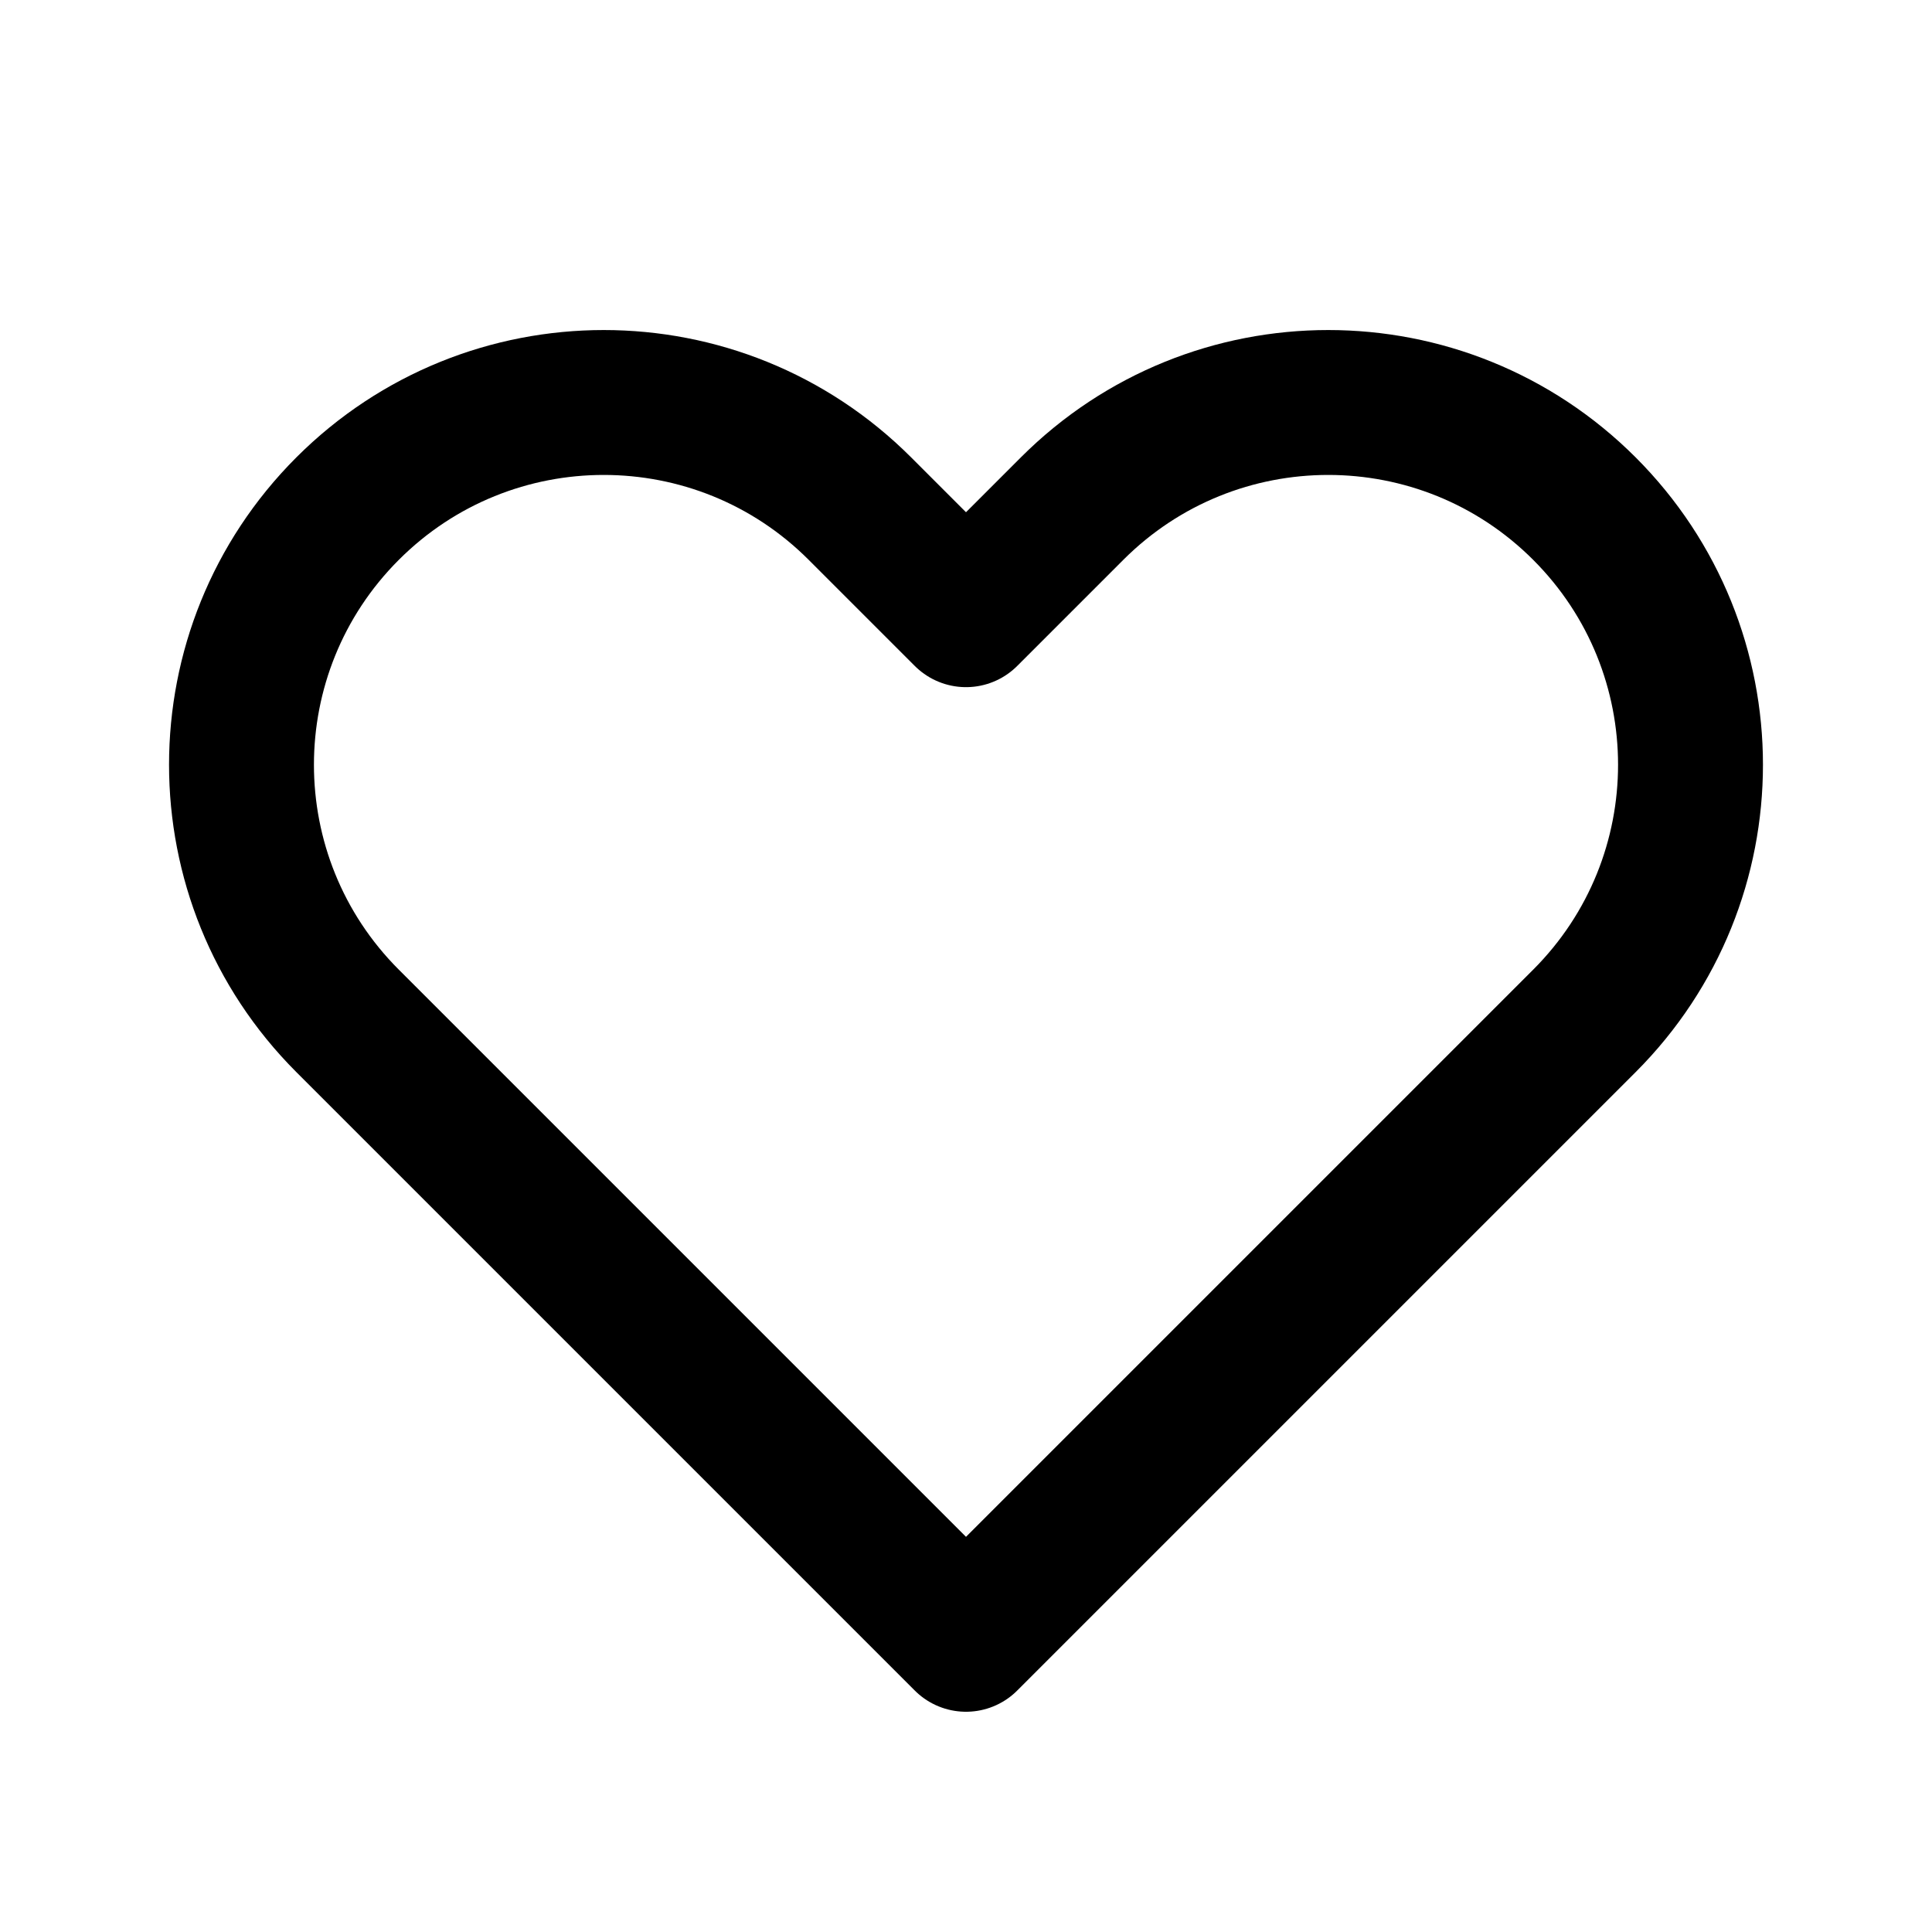 <svg id="heart" width="48" height="48" viewBox="0 0 48 48" fill="none" xmlns="http://www.w3.org/2000/svg">
<path d="M8.636 12.636C5.121 16.151 5.121 21.849 8.636 25.364L24 40.728L39.364 25.364C42.879 21.849 42.879 16.151 39.364 12.636C35.849 9.121 30.151 9.121 26.636 12.636L24 15.272L21.364 12.636C17.849 9.121 12.151 9.121 8.636 12.636Z" stroke="currentColor" stroke-width="3.6" stroke-linecap="round" stroke-linejoin="round"/>
</svg>
